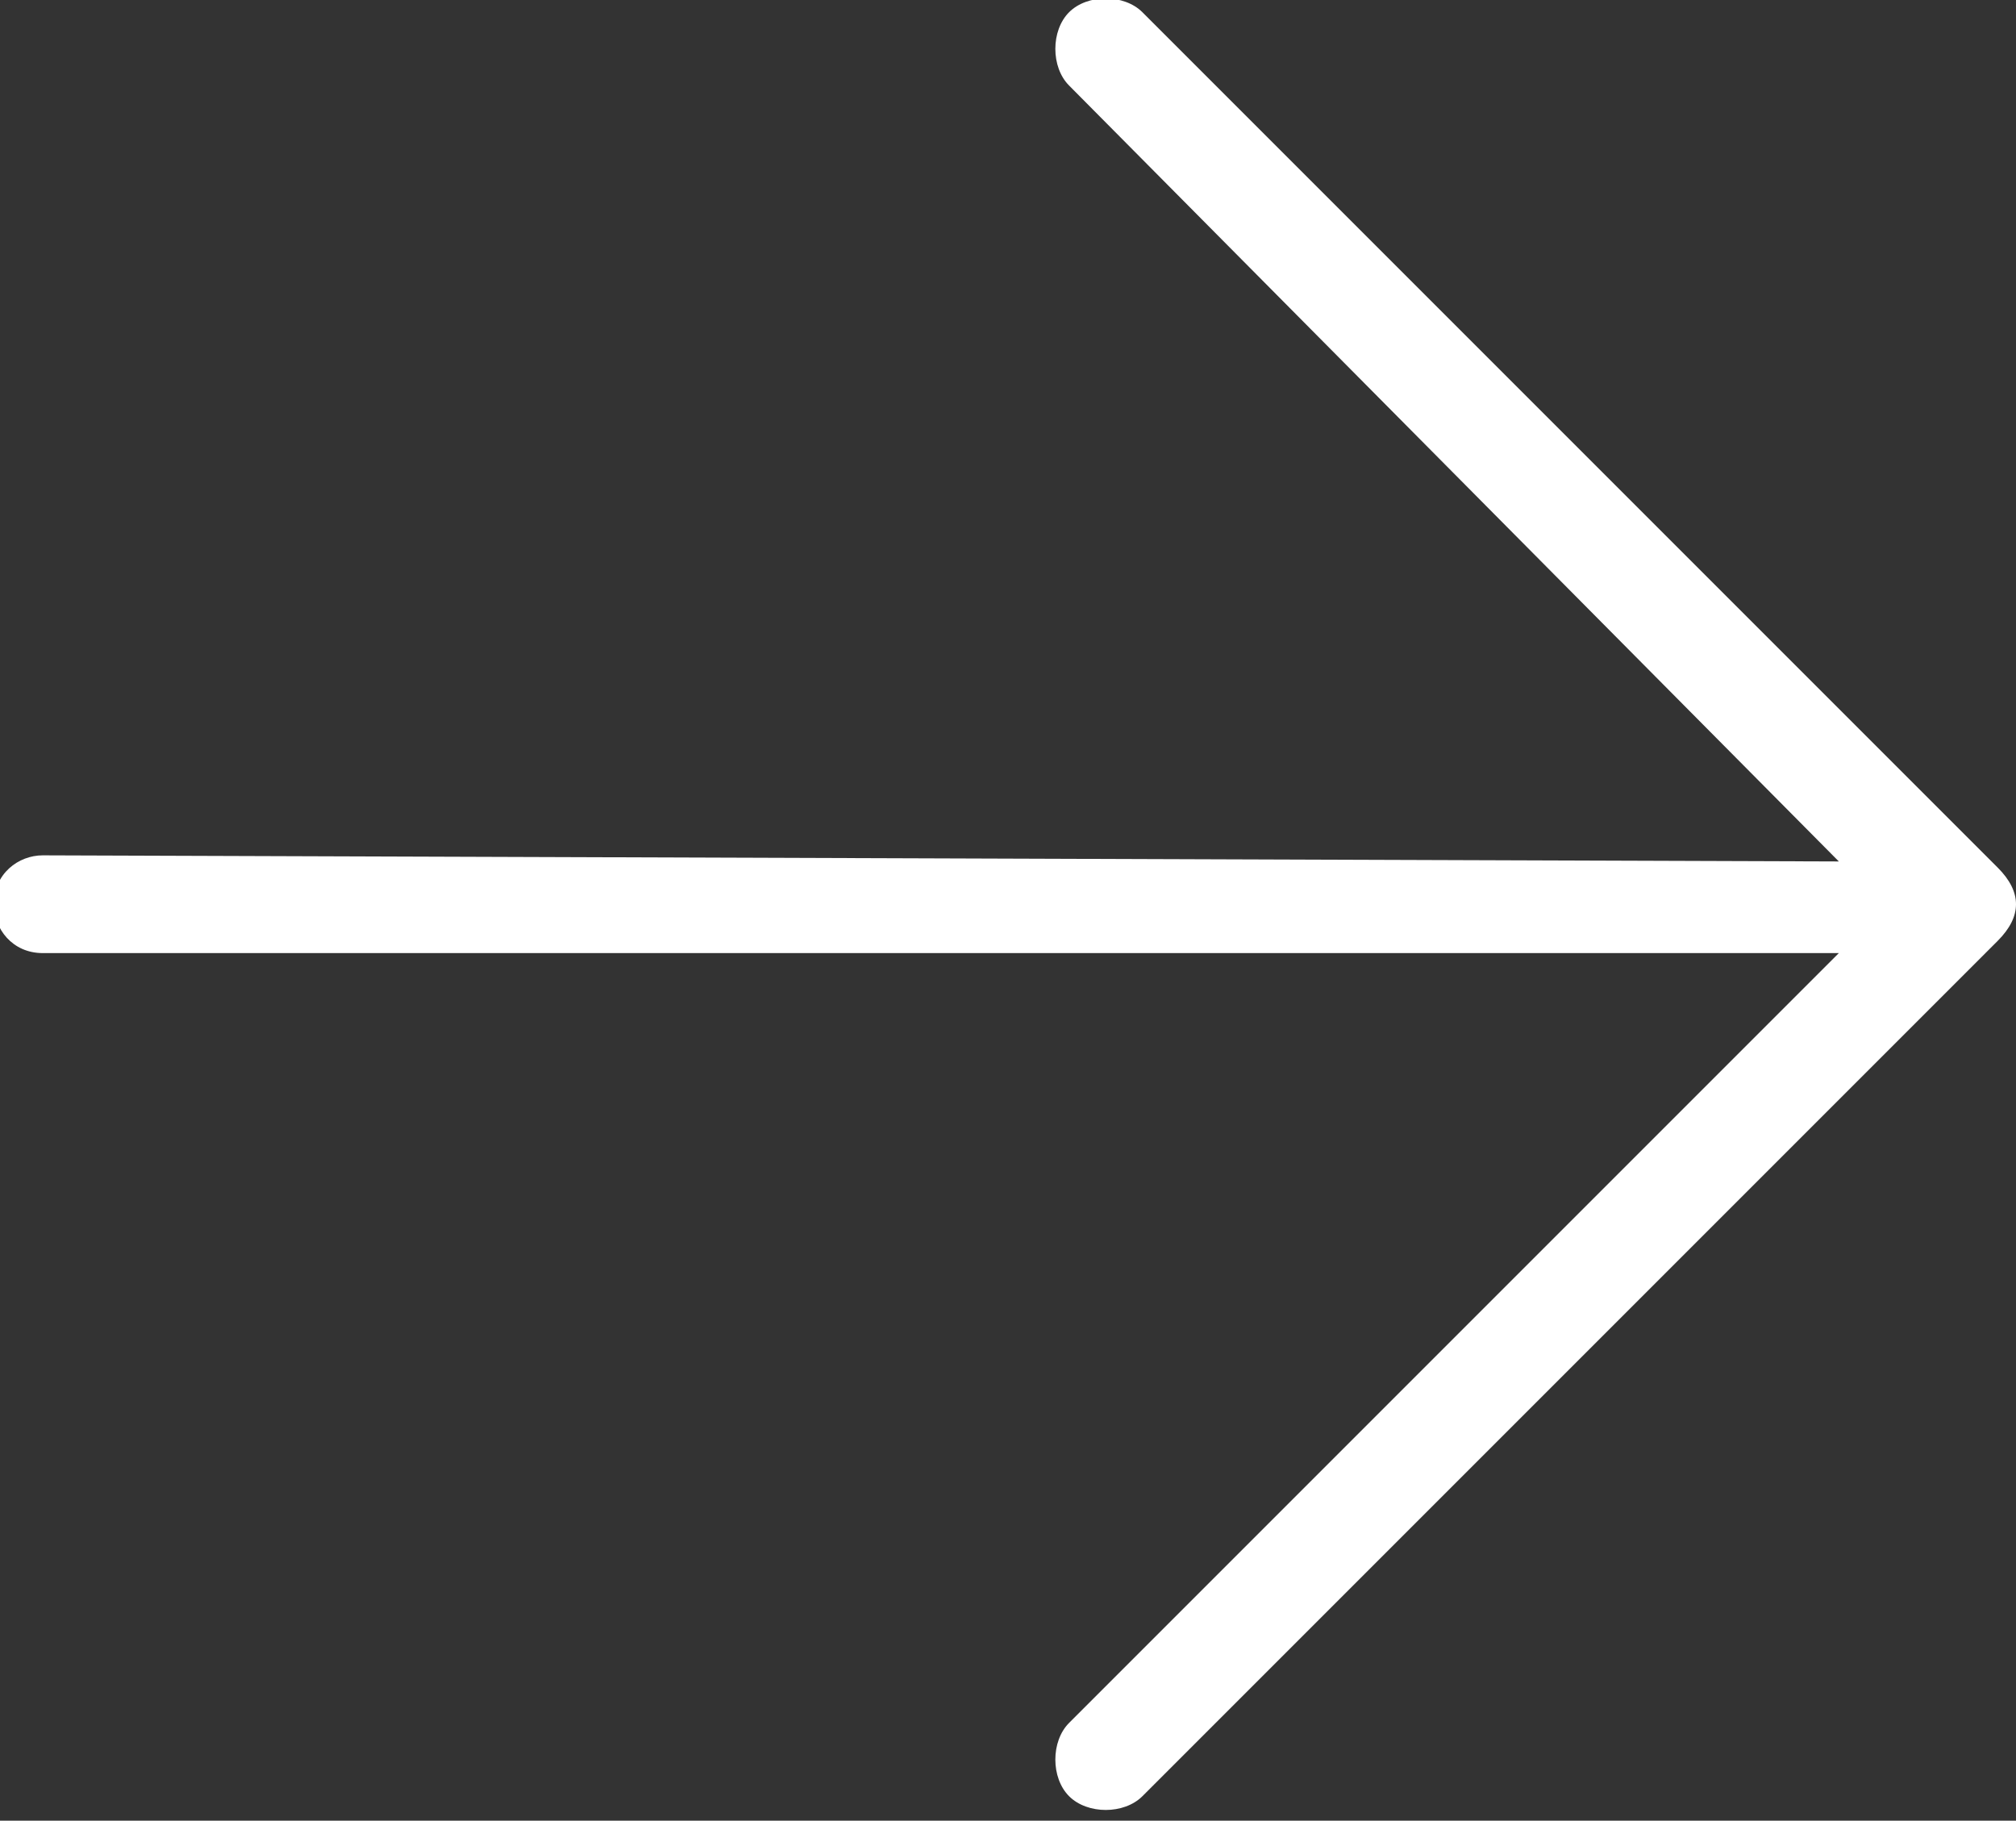 <?xml version="1.0" encoding="utf-8"?>
<!-- Generator: Adobe Illustrator 24.3.0, SVG Export Plug-In . SVG Version: 6.00 Build 0)  -->
<svg version="1.1" id="Ebene_1" xmlns="http://www.w3.org/2000/svg" xmlns:xlink="http://www.w3.org/1999/xlink" x="0px" y="0px"
	 viewBox="0 0 33 29.8" style="enable-background:new 0 0 33 29.8;" xml:space="preserve">
<rect x="0" y="0" width="33" height="29.8" fill="#333333" stroke="none"/>
<style type="text/css">
	.st0{fill:#FFFFFF;}
</style>
<path class="st0" d="M30.1,14.1L17.5,1.4c-0.3-0.3-0.3-0.9,0-1.2c0.3-0.3,0.9-0.3,1.2,0l14,14c0.2,0.2,0.3,0.4,0.3,0.6
	c0,0.2-0.1,0.4-0.3,0.6l-14,14c-0.3,0.3-0.9,0.3-1.2,0c-0.3-0.3-0.3-0.9,0-1.2l12.6-12.6H0.7c-0.5,0-0.8-0.4-0.8-0.8
	c0-0.5,0.4-0.8,0.8-0.8L30.1,14.1L30.1,14.1z"/>
</svg>
